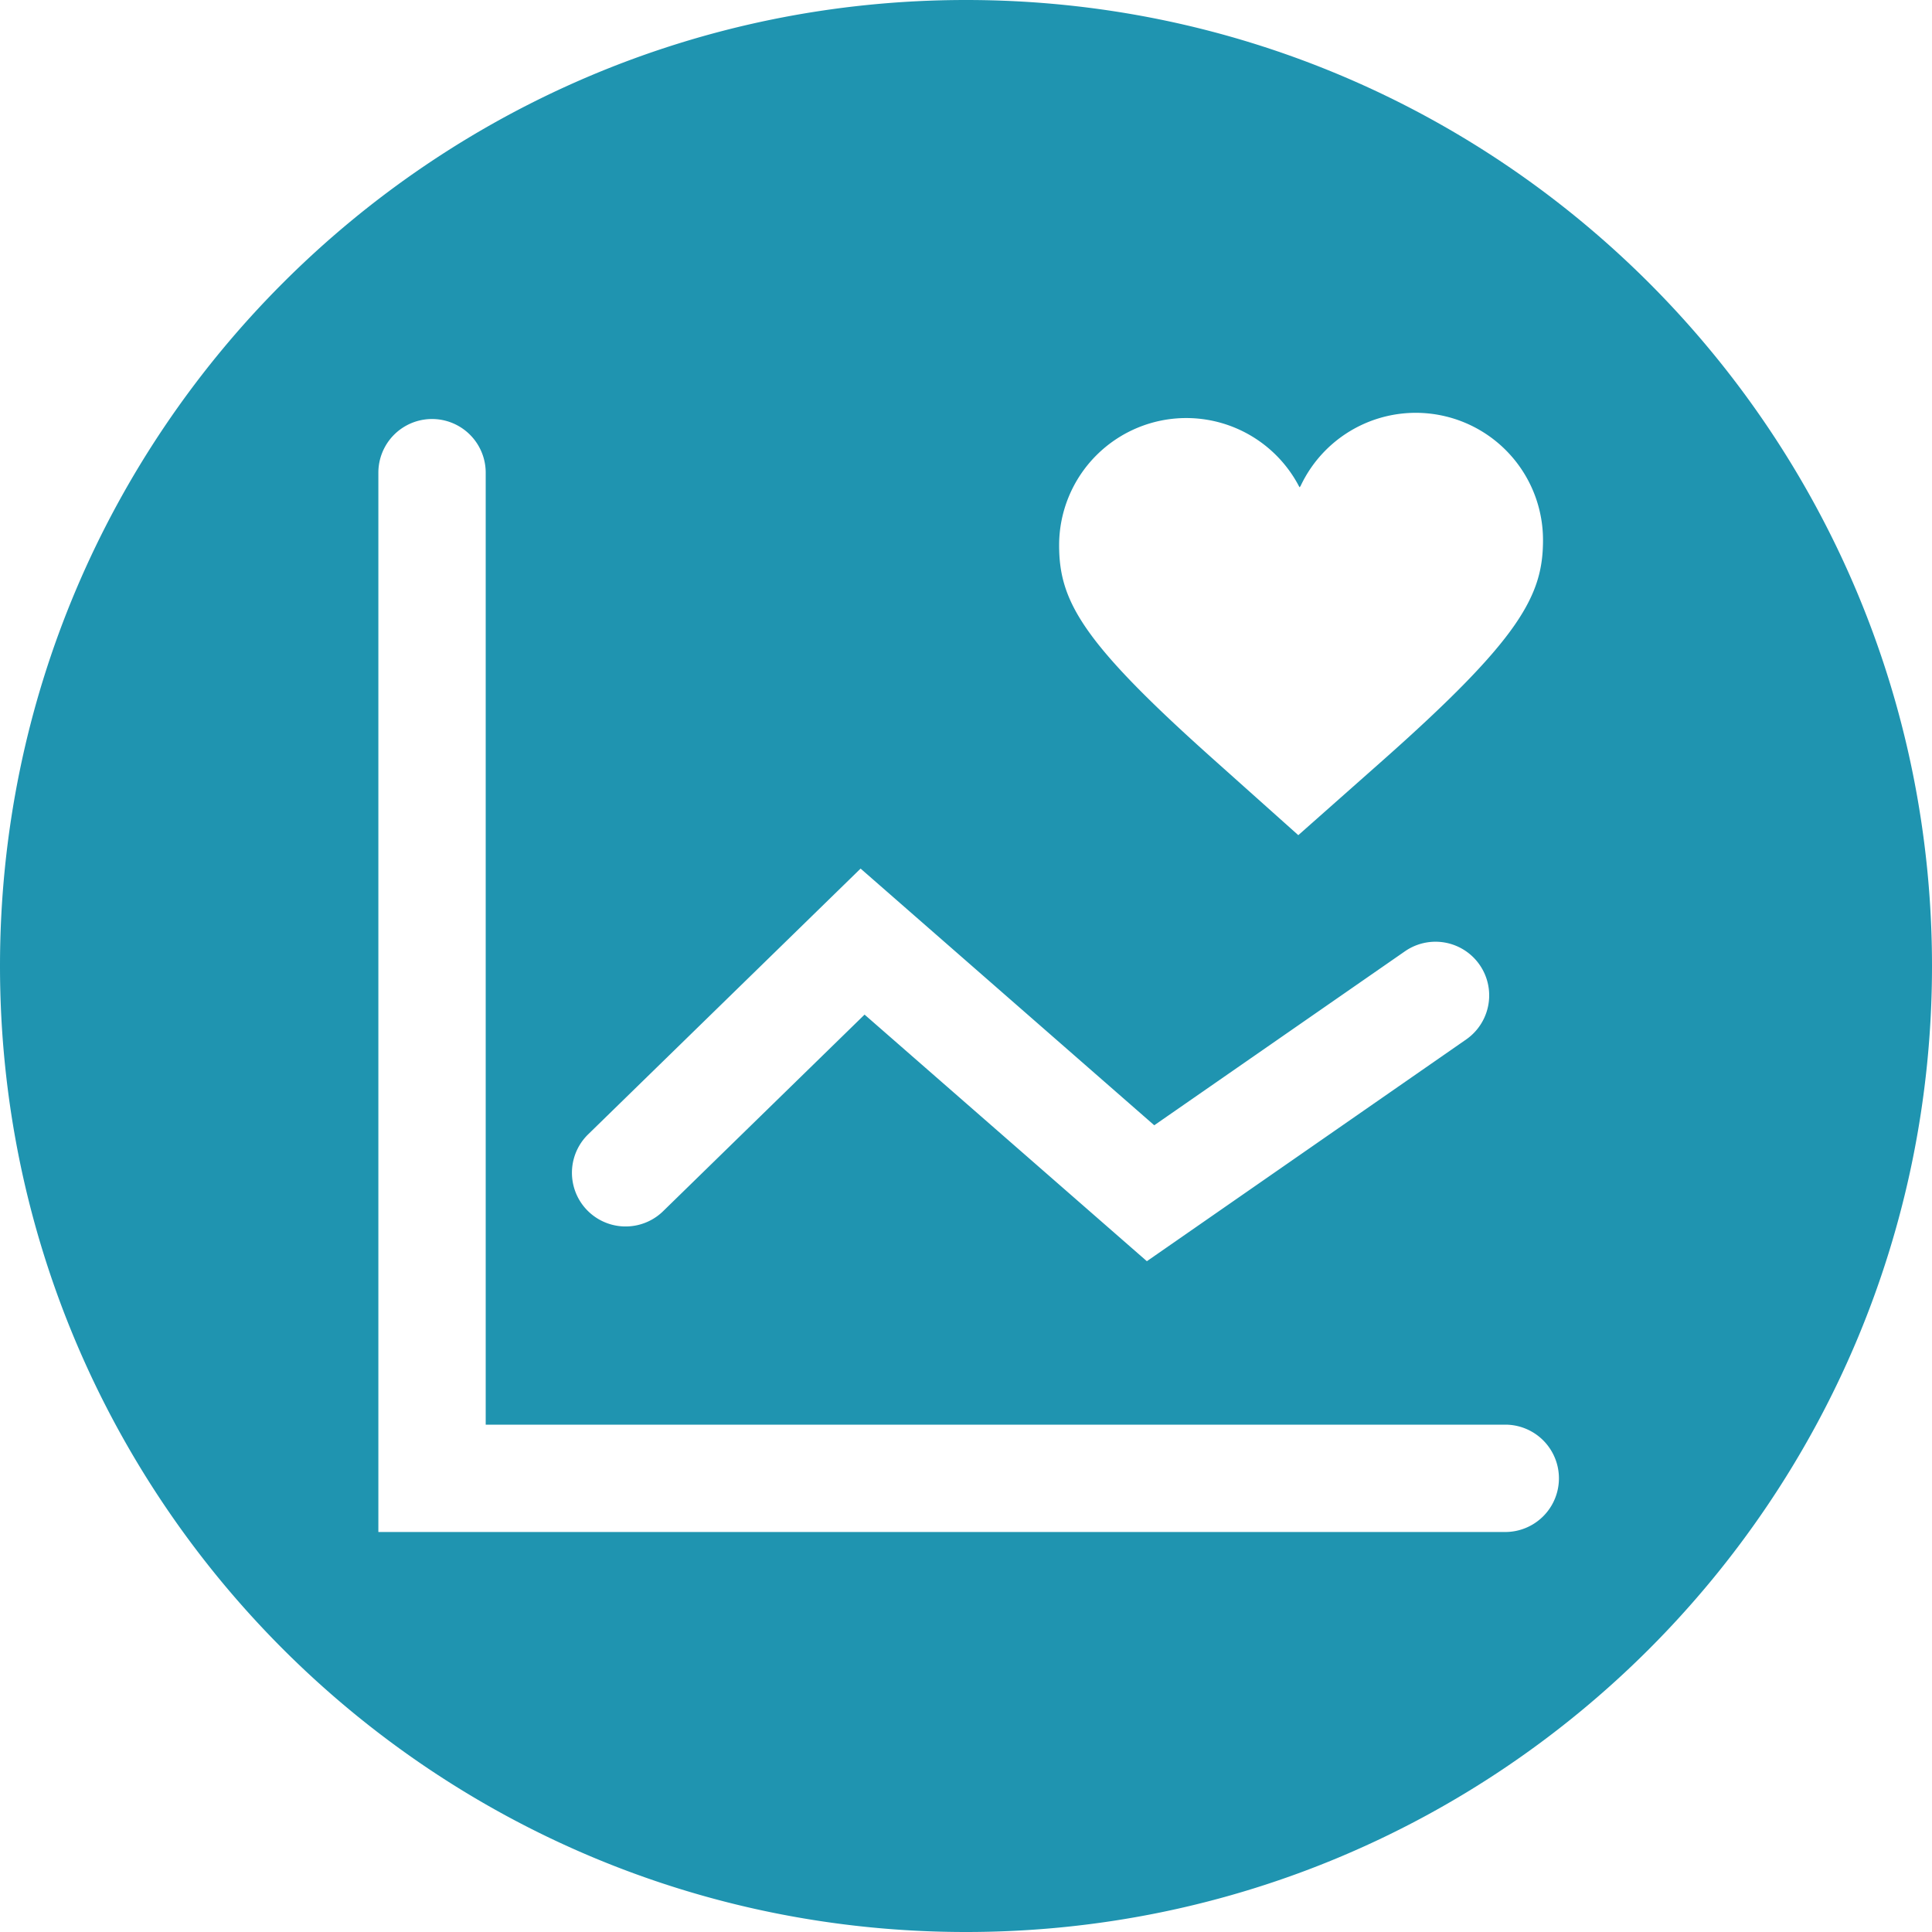 <svg id="圖層_1" data-name="圖層 1" xmlns="http://www.w3.org/2000/svg" viewBox="0 0 500 500"><defs><style>.cls-1{fill:#1f94b0;}</style></defs><path class="cls-1" d="M250,0C111.93,0,0,111.92,0,250S111.93,500,250,500,500,388.07,500,250,388.07,0,250,0Zm57,108.19a32.93,32.93,0,0,1,29.31,17.92l.26-.29a32.93,32.93,0,0,1,62.76,13.93c0,14.3-5.76,25.38-41.43,57L336,216.14l-21.83-19.51c-34-30.36-40.07-40.94-40.07-55.52A32.92,32.92,0,0,1,307,108.19ZM152.21,293.57l70.51-68.78,76,66.43,64.84-45A13.89,13.89,0,1,1,379.46,269l-82.65,57.4-73.06-63.82-52.14,50.88a13.89,13.89,0,0,1-19.4-19.89ZM389.56,396.48H97.92V122.33a13.89,13.89,0,1,1,27.78,0V368.7H389.56a13.89,13.89,0,0,1,0,27.78Z"/></svg>